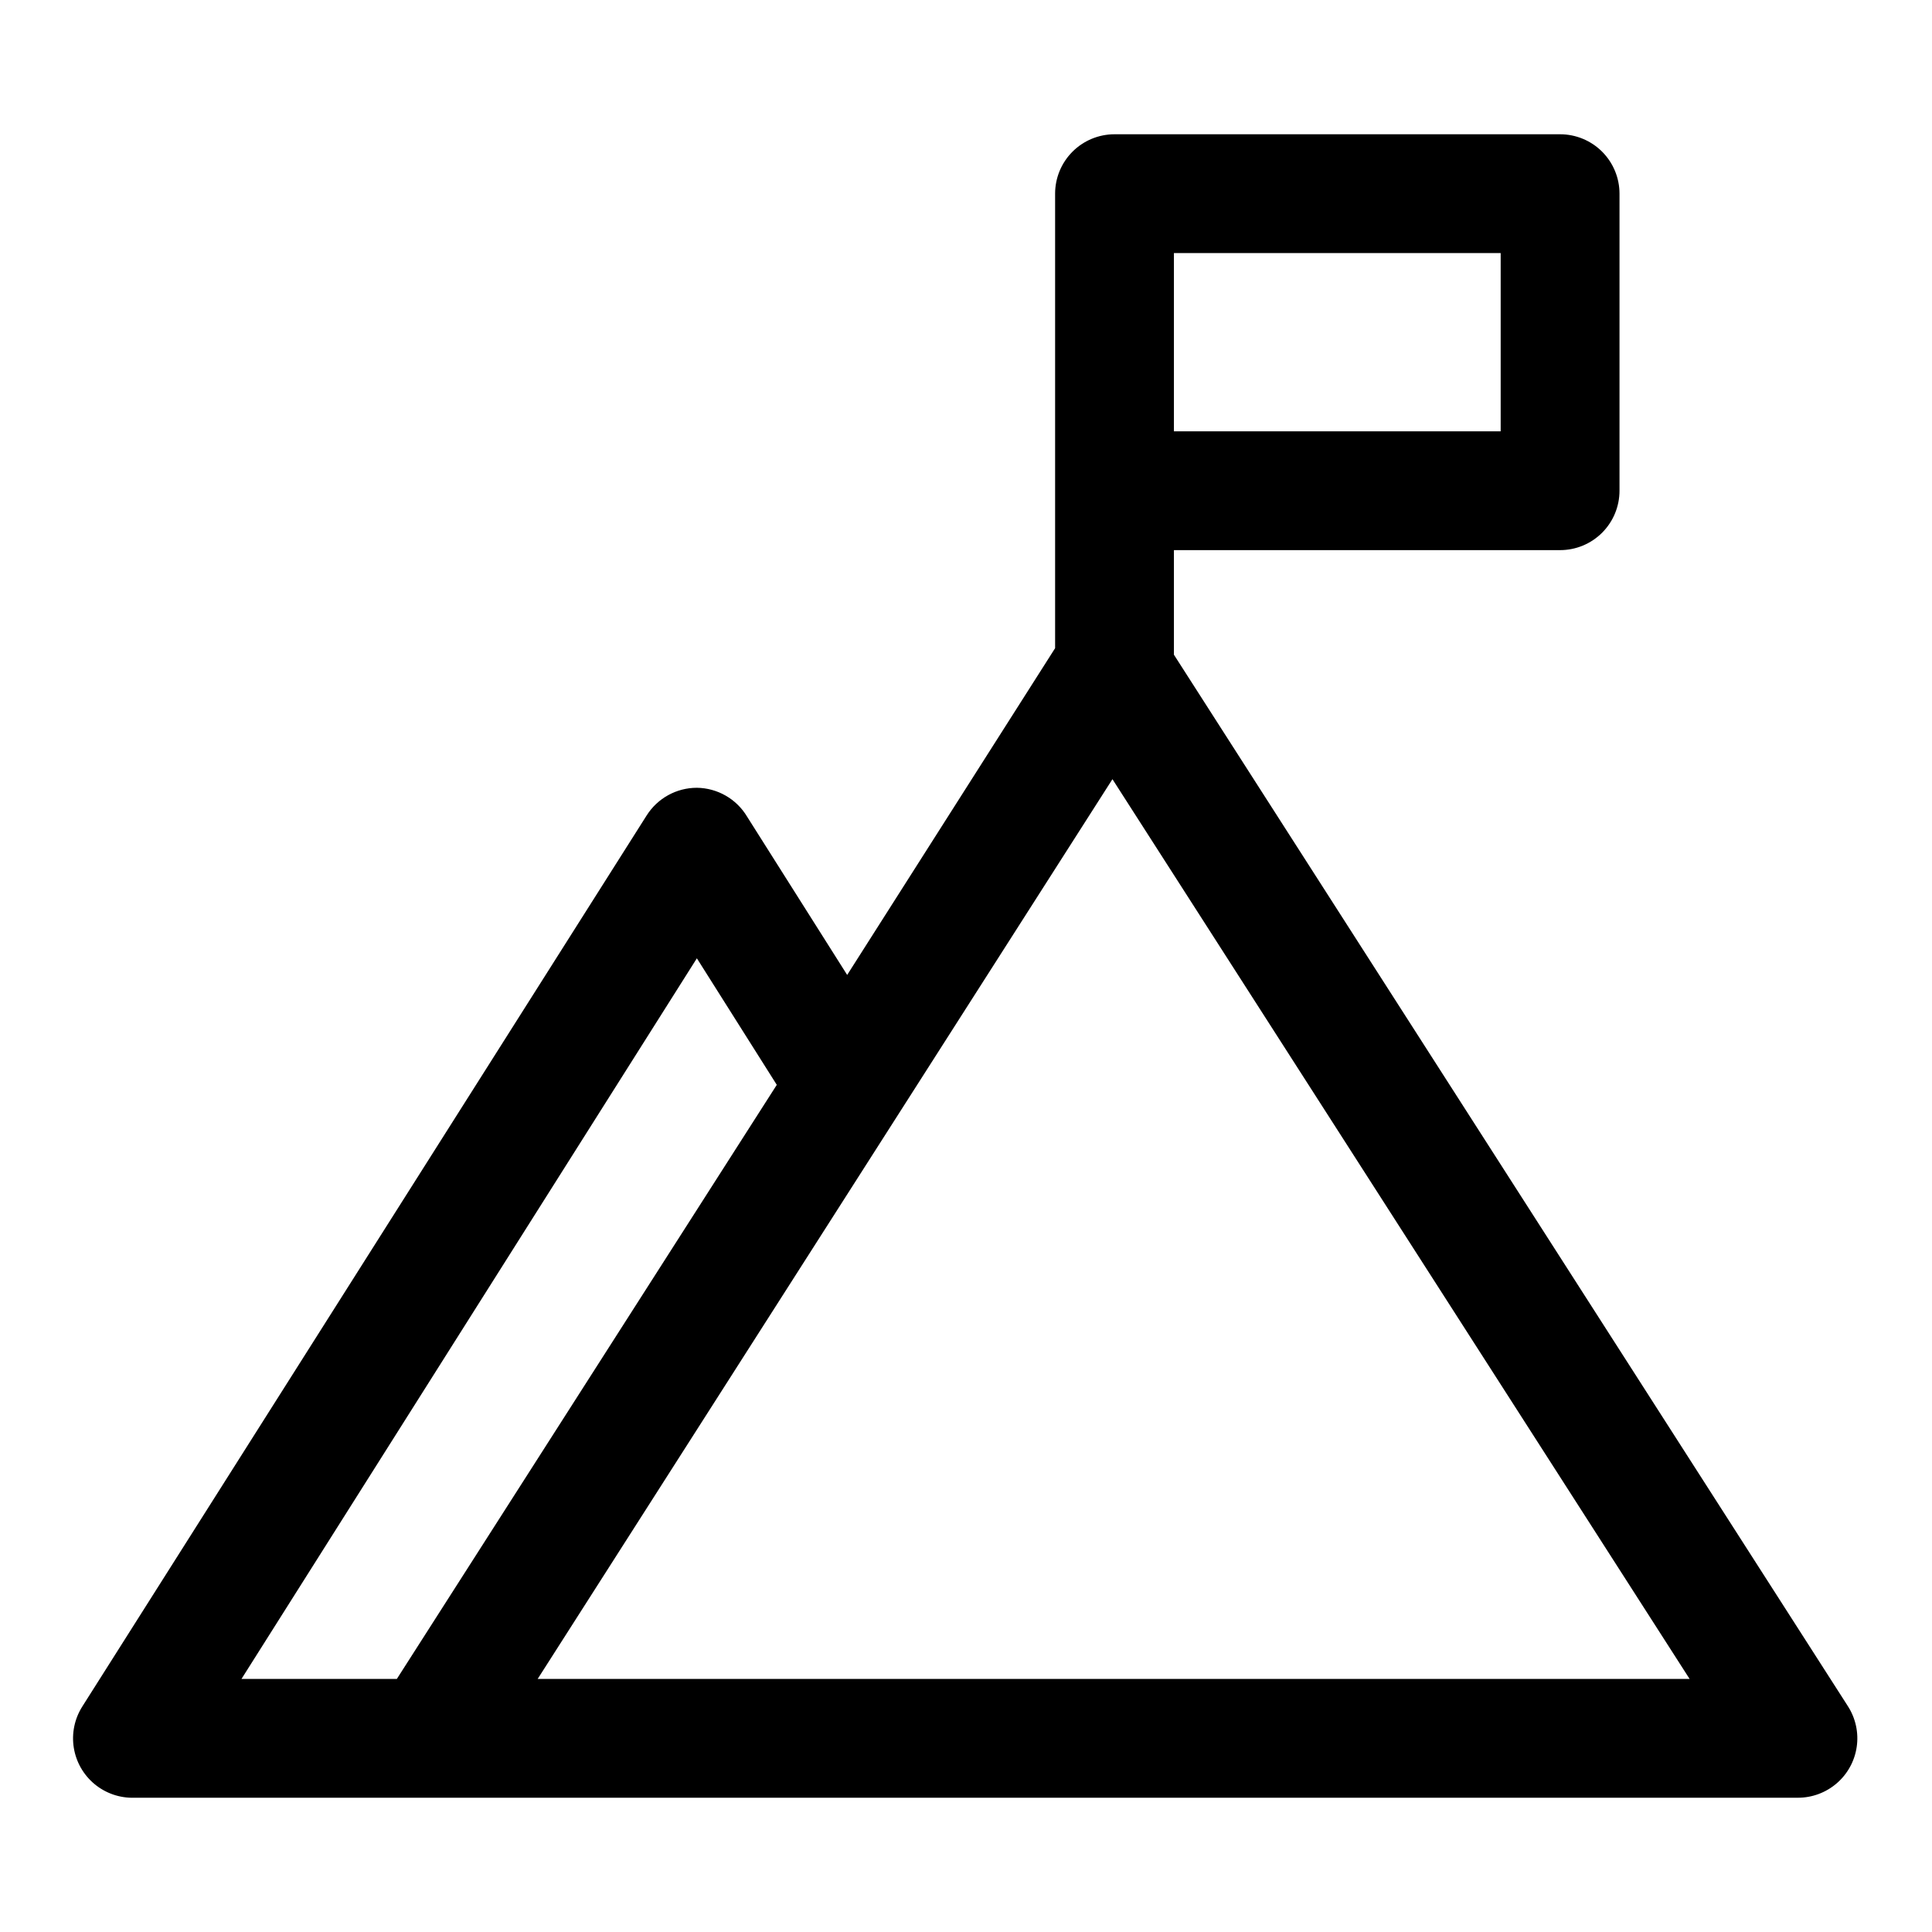 <?xml version="1.0" encoding="UTF-8"?>
<!-- Uploaded to: ICON Repo, www.iconrepo.com, Generator: ICON Repo Mixer Tools -->
<svg fill="#000000" width="800px" height="800px" version="1.1" viewBox="144 144 512 512" xmlns="http://www.w3.org/2000/svg">
 <path d="m455.1 317.5v-27.711h102.34c4.176 0 8.18-1.656 11.133-4.609 2.953-2.953 4.613-6.957 4.613-11.133v-78.723c0-4.176-1.66-8.18-4.613-11.133-2.953-2.949-6.957-4.609-11.133-4.609h-118.08c-4.176 0-8.18 1.66-11.133 4.609-2.953 2.953-4.613 6.957-4.613 11.133v120.45l-55.105 86.594-26.527-41.957v-0.004c-2.809-4.68-7.844-7.57-13.301-7.637-5.398 0-10.418 2.762-13.305 7.32l-149.57 236.16v0.004c-2.051 3.234-2.852 7.106-2.254 10.891 0.602 3.785 2.559 7.219 5.512 9.664 2.949 2.441 6.691 3.727 10.52 3.609h440.83c3.793 0.016 7.461-1.344 10.336-3.82 2.871-2.477 4.754-5.902 5.297-9.656 0.547-3.754-0.281-7.578-2.328-10.77zm0-106.43h86.594v47.23h-86.594zm-205.93 377.86h-41.172l120.68-190.97 21.176 33.535zm229.55 0h-192.23l152.32-238.44 152.95 238.44z"/>
</svg>